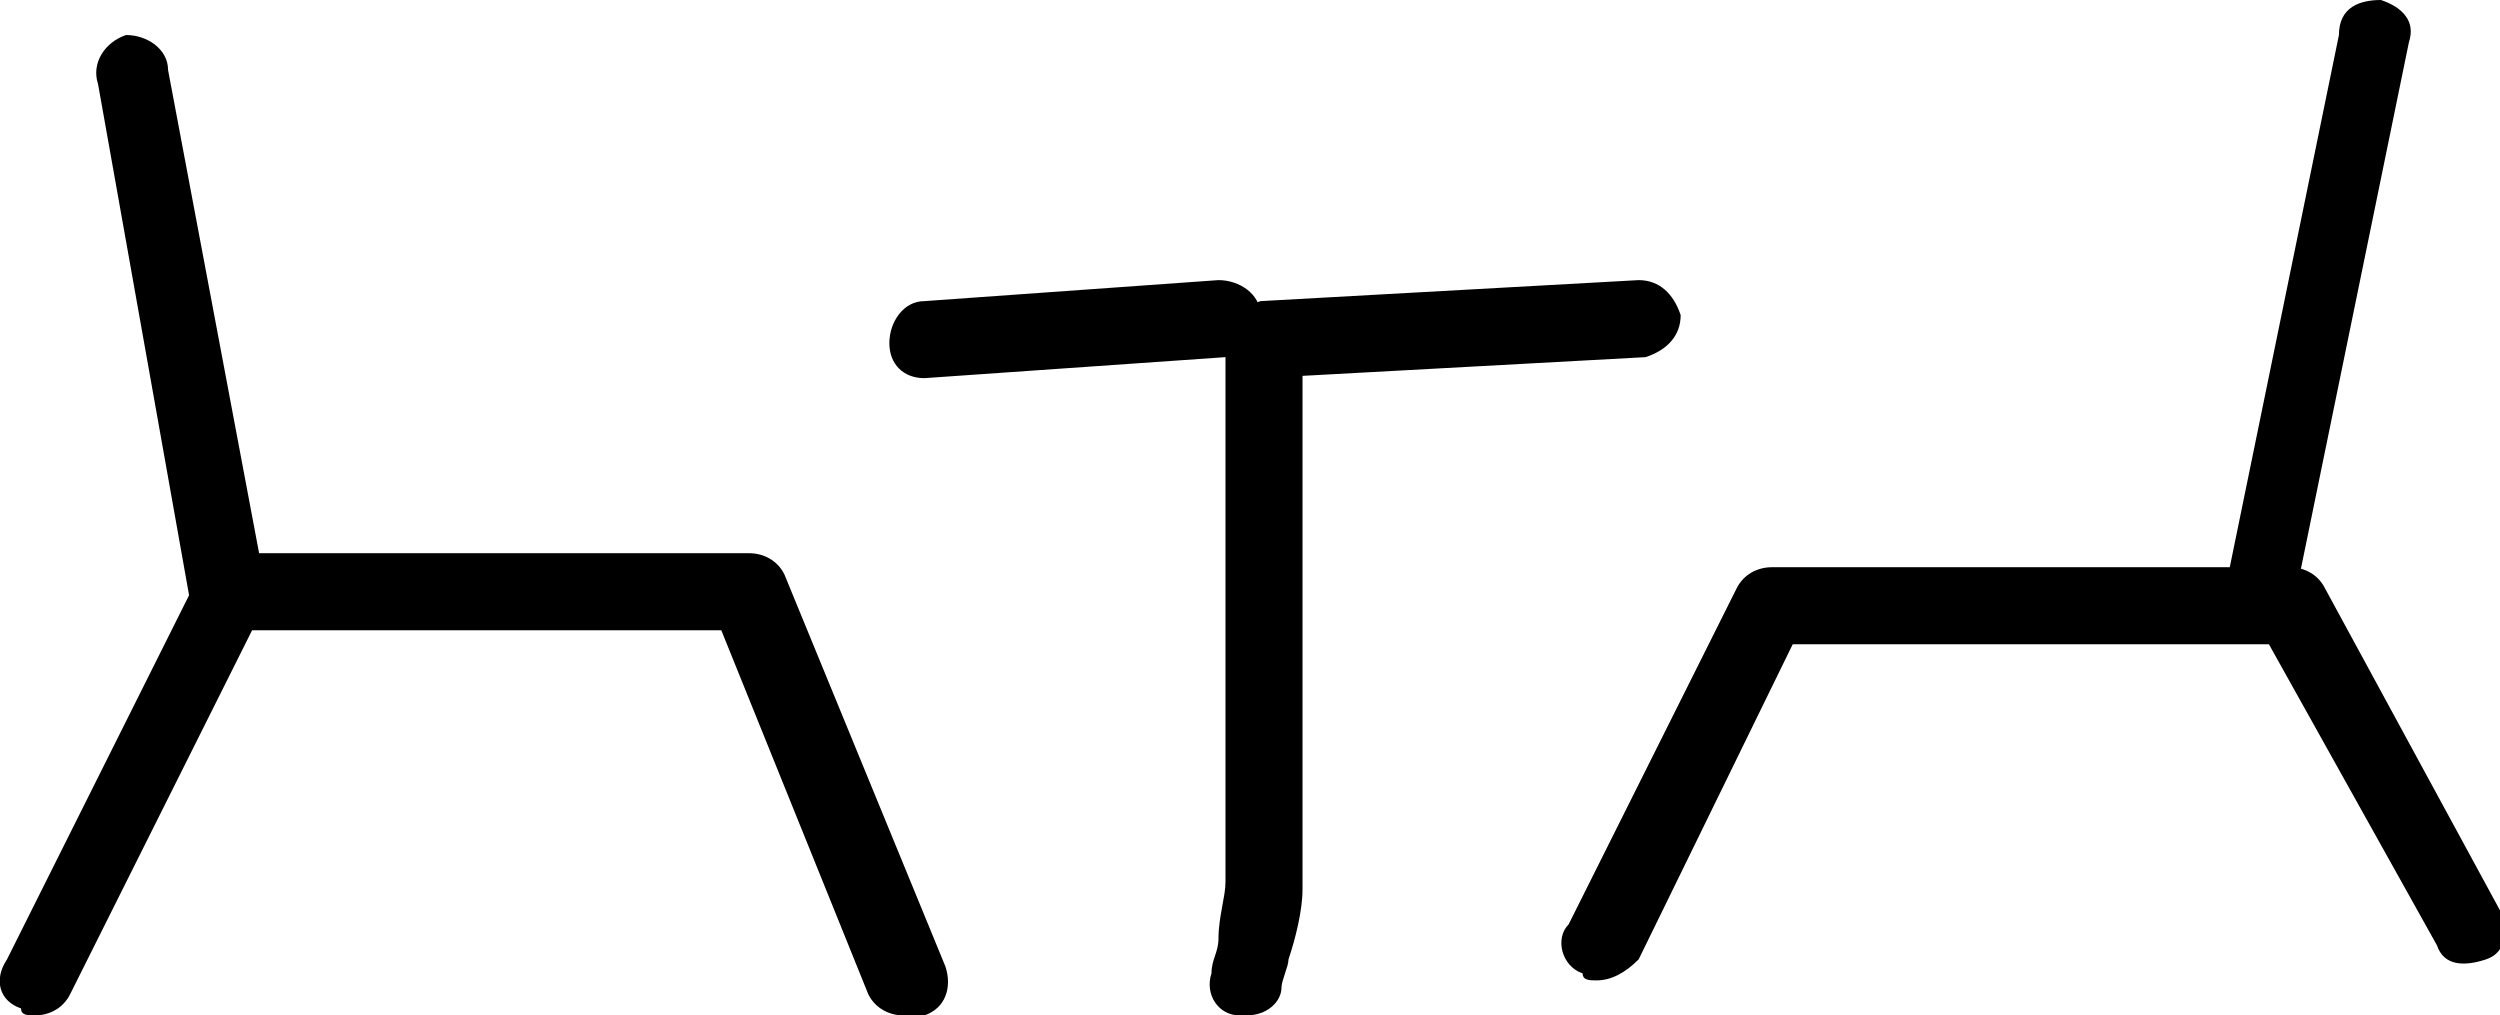 <?xml version="1.0" encoding="UTF-8"?> <!-- Generator: Adobe Illustrator 26.0.0, SVG Export Plug-In . SVG Version: 6.00 Build 0) --> <svg xmlns="http://www.w3.org/2000/svg" xmlns:xlink="http://www.w3.org/1999/xlink" version="1.1" id="Camada_1" x="0px" y="0px" viewBox="0 0 35.7 14.5" style="enable-background:new 0 0 35.7 14.5;" xml:space="preserve"> <g> <path d="M12.9,14.5c-0.2,0-0.4-0.1-0.5-0.3l-2.1-5.2H3.2C3,8.9,2.7,8.8,2.7,8.5L1.4,1.2C1.3,0.9,1.5,0.6,1.8,0.5 C2.1,0.5,2.4,0.7,2.4,1l1.3,6.9h7c0.2,0,0.4,0.1,0.5,0.3l2.3,5.6c0.1,0.3,0,0.6-0.3,0.7C13,14.5,13,14.5,12.9,14.5z"></path> </g> <g> <path d="M22.8,14c-0.1,0-0.2,0-0.2-0.1c-0.3-0.1-0.4-0.5-0.2-0.7l2.4-4.8c0.1-0.2,0.3-0.3,0.5-0.3h7.4c0.2,0,0.4,0.1,0.5,0.3 l2.5,4.6c0.1,0.3,0.1,0.6-0.2,0.7c-0.3,0.1-0.6,0.1-0.7-0.2l-2.4-4.3h-6.8l-2.2,4.5C23.2,13.9,23,14,22.8,14z"></path> </g> <g> <path d="M32.3,8.9c0,0-0.1,0-0.1,0c-0.3-0.1-0.5-0.3-0.4-0.6l1.6-7.8C33.4,0.1,33.7,0,34,0c0.3,0.1,0.5,0.3,0.4,0.6l-1.6,7.8 C32.7,8.7,32.5,8.9,32.3,8.9z"></path> </g> <g> <path d="M0.5,14.5c-0.1,0-0.2,0-0.2-0.1C0,14.3-0.1,14,0.1,13.7l2.7-5.4C2.9,8.1,3.2,8,3.5,8.1c0.3,0.1,0.4,0.5,0.2,0.7L1,14.2 C0.9,14.4,0.7,14.5,0.5,14.5z"></path> </g> <g> <path d="M18,5.4c-0.3,0-0.5-0.2-0.5-0.5c0-0.3,0.2-0.5,0.5-0.6L23.4,4c0.3,0,0.5,0.2,0.6,0.5c0,0.3-0.2,0.5-0.5,0.6L18,5.4 C18,5.4,18,5.4,18,5.4z"></path> </g> <g> <path d="M13.2,5.4c-0.3,0-0.5-0.2-0.5-0.5c0-0.3,0.2-0.6,0.5-0.6L17.4,4C17.7,4,18,4.2,18,4.5c0,0.3-0.2,0.6-0.5,0.6L13.2,5.4 C13.2,5.4,13.2,5.4,13.2,5.4z"></path> </g> <path d="M17.5,4.4c0,2.6,0,5.3,0,8.2c0,0.2-0.1,0.5-0.1,0.8c0,0.2-0.1,0.3-0.1,0.5c-0.1,0.3,0.1,0.6,0.4,0.6c0,0,0.1,0,0.1,0 c0.3,0,0.5-0.2,0.5-0.4c0-0.1,0.1-0.3,0.1-0.4c0.1-0.3,0.2-0.7,0.2-1c0-2.9,0-5.6,0-8.2H17.5z"></path> </svg> 